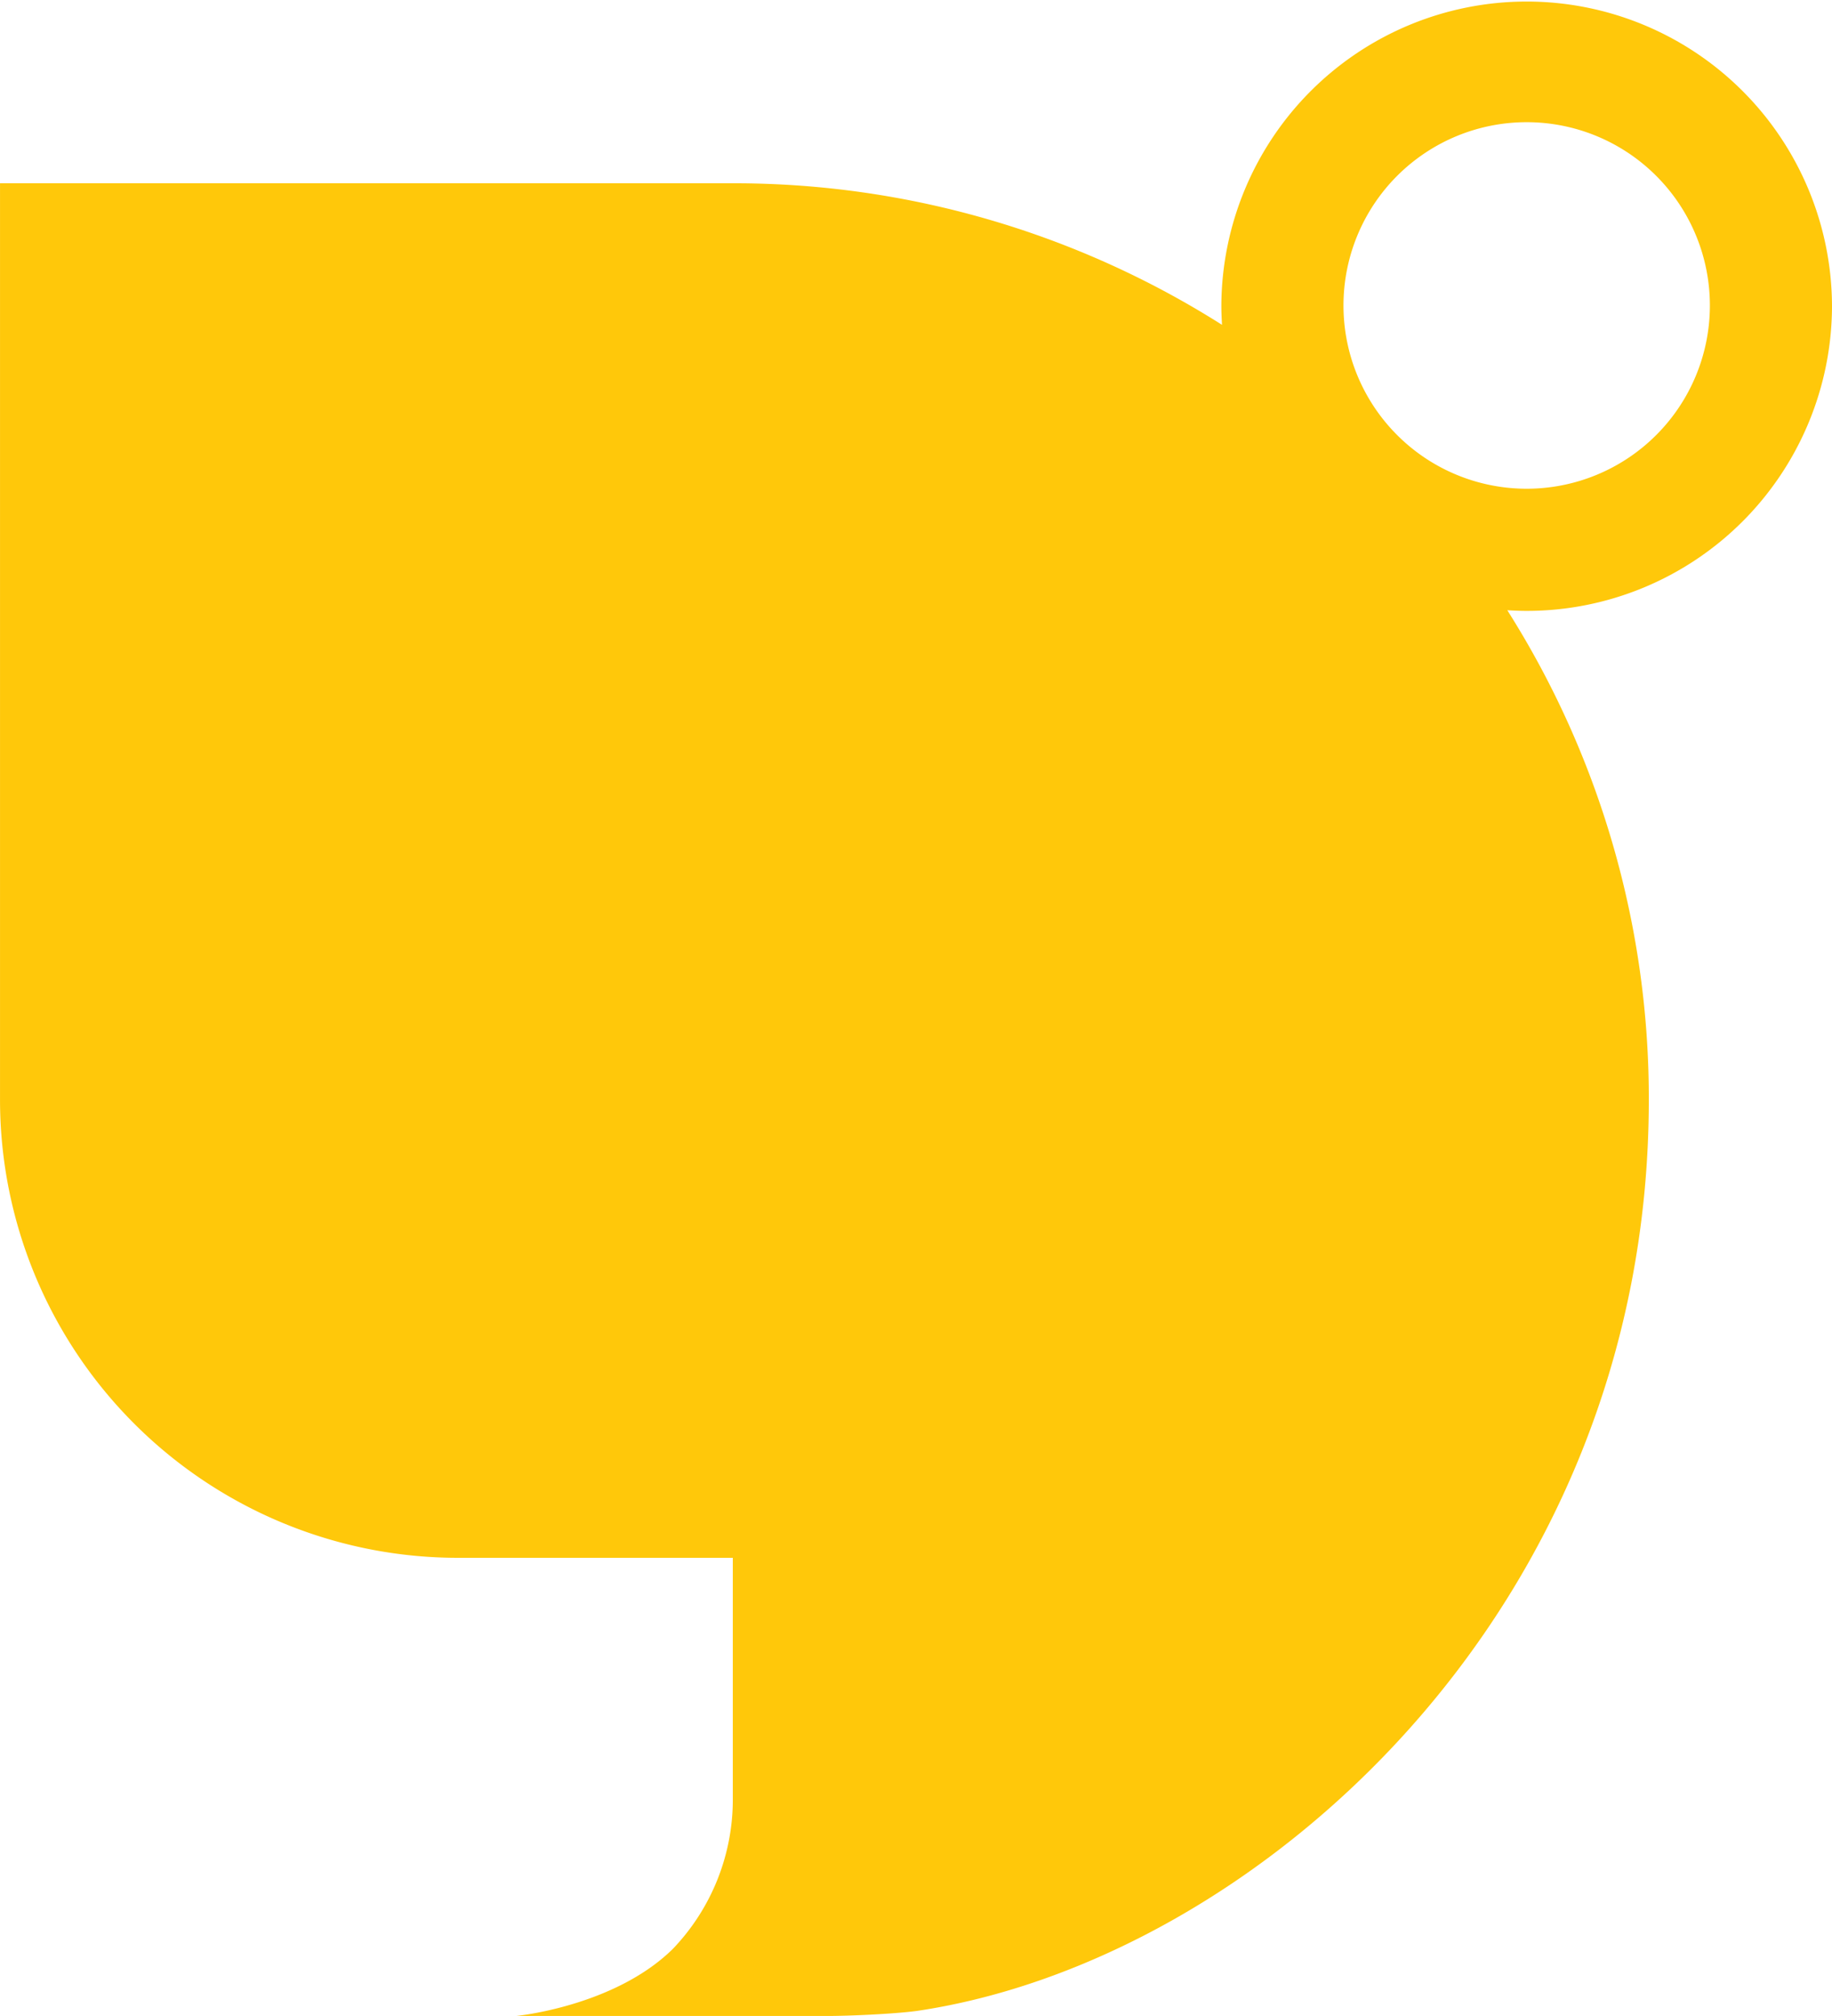<svg xmlns="http://www.w3.org/2000/svg" width="230" height="252.994" viewBox="0 0 230 252.994">
  <path id="パス_1293" data-name="パス 1293" d="M463.735,237.082a38.333,38.333,0,0,0-76.665,0c0,.816.036,1.625.083,2.433a114.429,114.429,0,0,0-61.416-17.765h-92v115a57.5,57.5,0,0,0,57.5,57.5h34.5v30.311a27.1,27.1,0,0,1-7.525,18.764c-7.351,7.24-19.664,8.421-19.664,8.421h39.1c2.493,0,8.14-.23,11.183-.63,42.323-6.253,91.906-50.011,91.906-114.367a114.426,114.426,0,0,0-17.766-61.416c.8.048,1.617.083,2.433.083a38.334,38.334,0,0,0,38.332-38.332m-61.333,0a23,23,0,1,1,23,23,23,23,0,0,1-23-23" transform="translate(-233.735 -198.75)" fill="#ffc80a"/>
</svg>
